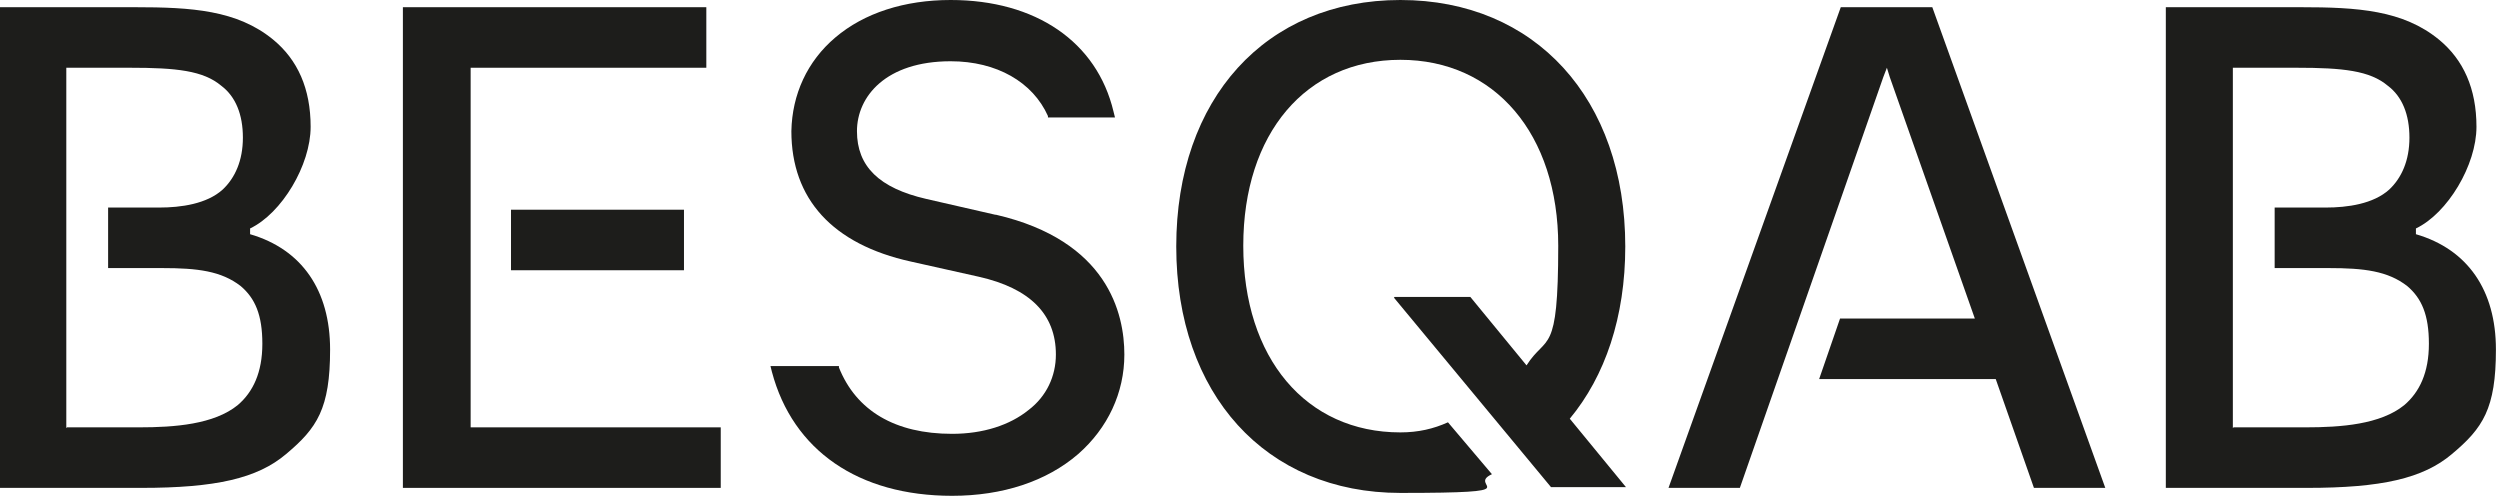 <svg xmlns:xlink="http://www.w3.org/1999/xlink" xmlns="http://www.w3.org/2000/svg" width="358" height="71" viewBox="0 0 358 71" fill="none"><path d="M142.533 30.753L132.625 28.483C125.916 26.935 122.717 23.839 122.717 18.782C122.717 13.829 126.845 8.772 136.134 8.772C142.74 8.772 147.9 11.764 150.067 16.615V16.821H159.666L159.46 15.996C157.086 5.985 148.313 0 136.134 0C129.529 0 123.749 1.858 119.62 5.366C115.595 8.772 113.428 13.519 113.325 18.782C113.325 28.483 119.208 34.984 130.458 37.461L140.159 39.628C147.487 41.279 151.203 44.994 151.203 50.773C151.203 53.869 149.861 56.759 147.281 58.719C144.597 60.887 140.779 62.125 136.34 62.125C128.187 62.125 122.614 58.823 120.137 52.631V52.424H110.332L110.538 53.25C113.531 64.499 122.923 71 136.34 71C143.565 71 149.861 68.936 154.402 65.014C158.634 61.299 161.008 56.243 161.008 50.773C161.008 44.891 158.634 34.468 142.636 30.753H142.533Z" fill="#1D1D1B"></path><path d="M0 69.865V1.032H19.3C27.454 1.032 33.956 1.445 39.117 5.676C42.626 8.565 44.483 12.693 44.483 18.163C44.483 23.632 40.355 30.547 35.814 32.714V33.539C43.245 35.706 47.27 41.589 47.27 50.051C47.27 58.513 45.412 61.299 40.974 65.015C36.846 68.523 30.86 69.865 20.229 69.865H0.103H0ZM9.599 61.196H19.919C24.977 61.196 30.653 60.783 34.059 57.997C36.227 56.139 37.569 53.353 37.569 49.225C37.569 45.097 36.536 42.724 34.472 40.969C31.686 38.802 28.279 38.389 23.222 38.389H15.482V29.721H22.809C25.906 29.721 29.621 29.205 31.892 27.141C33.647 25.49 34.782 23.013 34.782 19.711C34.782 16.408 33.75 13.829 31.686 12.28C29.105 10.113 25.286 9.701 18.578 9.701H9.495V61.299L9.599 61.196Z" fill="#1D1D1B"></path><path d="M57.694 69.865V1.032H101.146V9.701H67.396V61.196H103.21V69.865H57.798H57.694ZM73.176 38.699V30.03H97.946V38.699H73.176Z" fill="#1D1D1B"></path><path d="M310.146 69.865V1.032H329.446C337.6 1.032 344.102 1.445 349.263 5.676C352.772 8.565 354.63 12.693 354.63 18.163C354.63 23.632 350.501 30.547 345.96 32.714V33.539C353.391 35.706 357.416 41.589 357.416 50.051C357.416 58.513 355.559 61.299 351.121 65.015C346.992 68.523 341.006 69.865 330.375 69.865H310.249H310.146ZM319.848 61.196H330.169C335.226 61.196 340.903 60.783 344.309 57.997C346.476 56.139 347.818 53.353 347.818 49.225C347.818 45.097 346.786 42.724 344.722 40.969C341.935 38.802 338.529 38.389 333.472 38.389H325.731V29.721H333.059C336.155 29.721 339.871 29.205 342.141 27.141C343.896 25.49 345.031 23.013 345.031 19.711C345.031 16.408 343.999 13.829 341.935 12.28C339.355 10.113 335.536 9.701 328.827 9.701H319.745V61.299L319.848 61.196Z" fill="#1D1D1B"></path><path d="M199.608 42.621L222.108 69.762H232.842L224.792 59.958C229.849 53.869 232.739 45.407 232.739 35.294C232.739 14.138 219.837 0 200.537 0C181.237 0 168.439 14.138 168.439 35.294C168.439 56.449 181.237 70.587 200.537 70.587C219.837 70.587 209.826 69.658 213.645 67.904L207.349 60.474C205.285 61.403 203.117 61.919 200.537 61.919C187.017 61.919 178.037 51.289 178.037 35.19C178.037 19.091 187.017 8.565 200.537 8.565C214.058 8.565 223.14 19.195 223.14 35.19C223.14 51.186 221.489 47.781 218.599 52.321L210.549 42.517H199.711L199.608 42.621Z" fill="#1D1D1B"></path><path d="M263.599 1.032L238.931 69.865H249.149L269.688 11.042L270.204 9.701L270.617 11.042L282.796 45.613H263.495L260.502 54.282H285.789L291.259 69.865H301.477L276.706 1.032H263.599Z" fill="#1D1D1B"></path></svg>